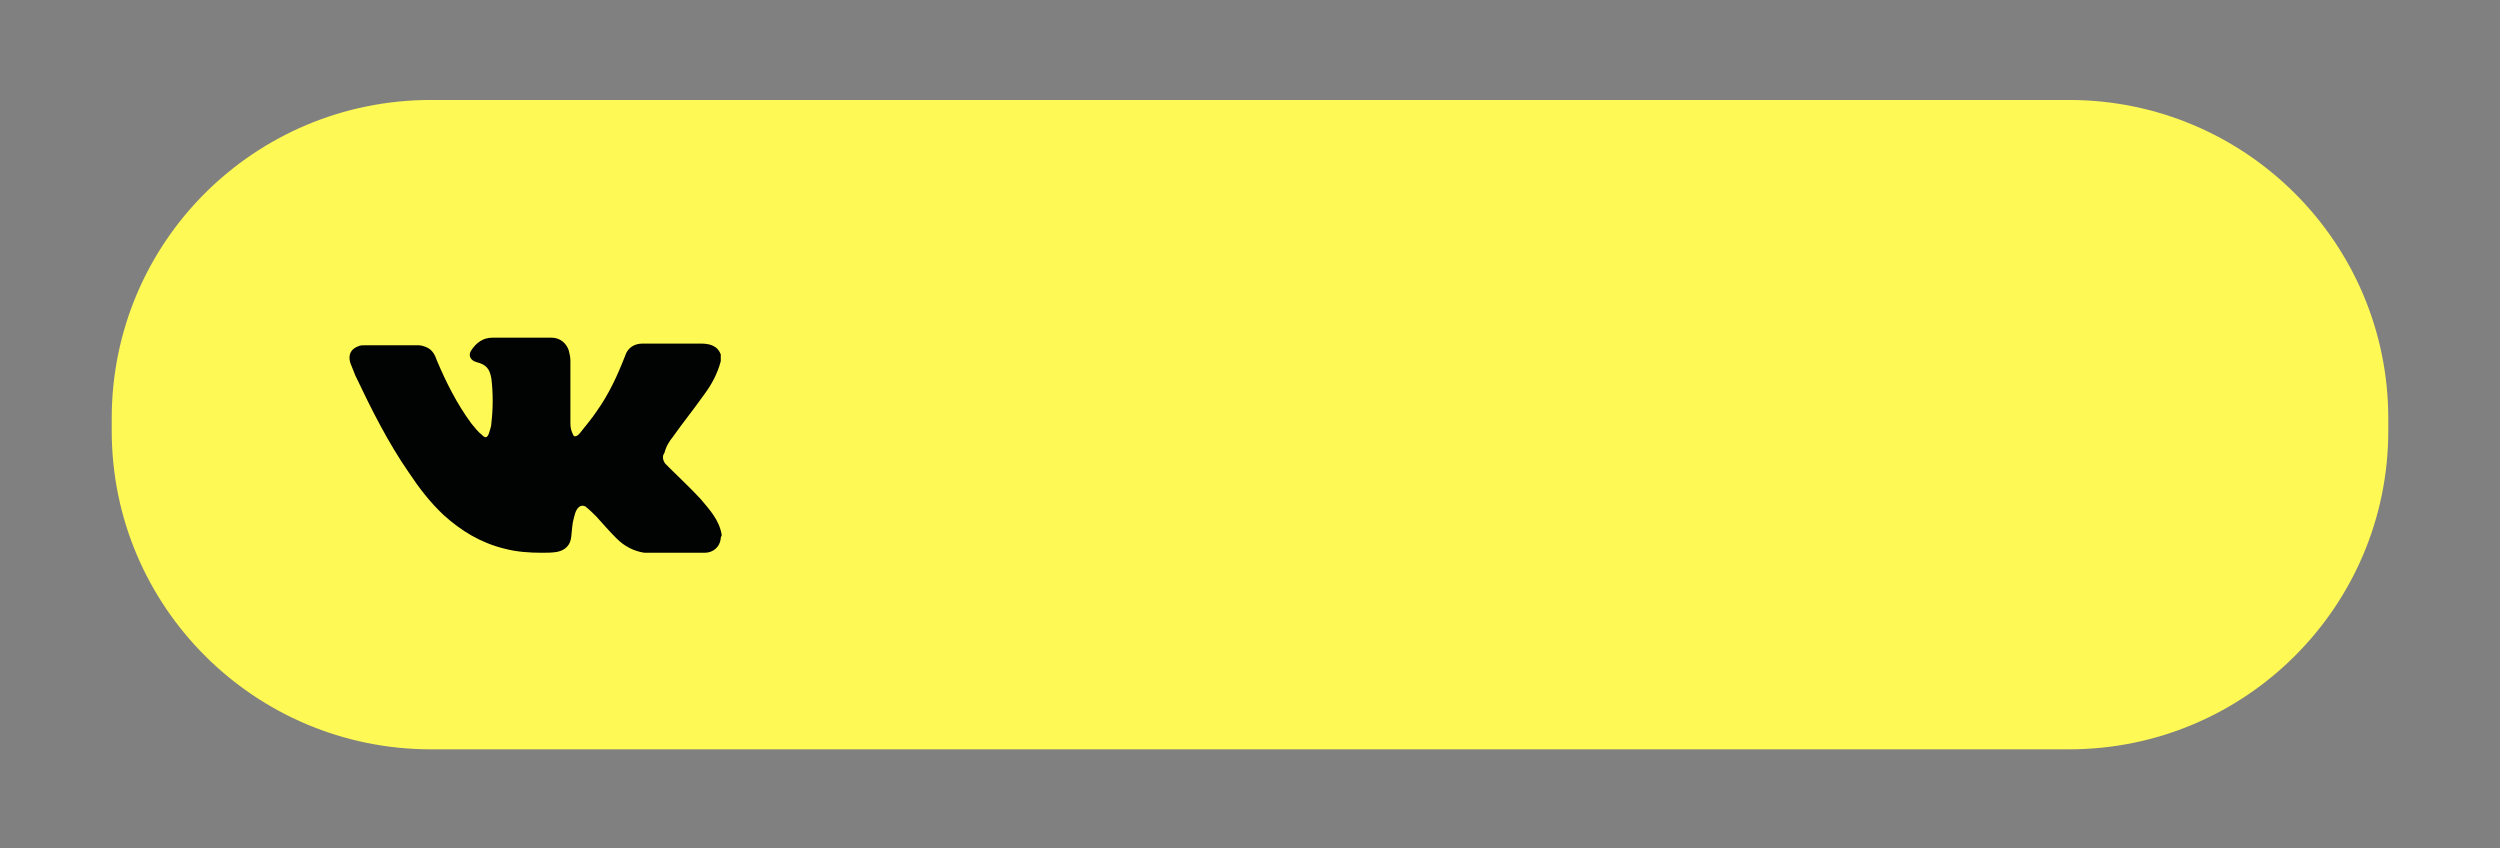 <?xml version="1.0" encoding="UTF-8"?> <!-- Generator: Adobe Illustrator 27.0.0, SVG Export Plug-In . SVG Version: 6.00 Build 0) --> <svg xmlns="http://www.w3.org/2000/svg" xmlns:xlink="http://www.w3.org/1999/xlink" id="Слой_1" x="0px" y="0px" viewBox="0 0 297.6 101" style="enable-background:new 0 0 297.6 101;" xml:space="preserve"><rect x="0" y="0" width="297.6" height="101" fill="#808080" stroke="none"/> <style type="text/css"> .st0{fill:#FEF954;} .st1{fill:#010202;} </style> <g> <path class="st0" d="M246.3,89.2h-195c-21,0-38-17-38-37.9v-1.5c0-21,17-37.9,38-37.9h195c21,0,38,17,38,37.9v1.5 C284.3,72.2,267.3,89.2,246.3,89.2z"></path> <path class="st1" d="M80.1,52c1.2-1.7,2.5-3.3,3.7-5c0.9-1.2,1.6-2.5,2-4c0,0,0,0,0,0c0-0.3,0-0.5,0-0.8c-0.4-1.1-1.4-1.3-2.4-1.3 c-2.3,0-4.6,0-6.9,0c-1,0-1.8,0.5-2.1,1.5c-0.9,2.3-1.9,4.5-3.4,6.6c-0.6,0.9-1.3,1.7-2,2.6c-0.1,0.1-0.1,0.1-0.2,0.2 c-0.3,0.2-0.5,0.2-0.6-0.1c-0.2-0.4-0.3-0.8-0.3-1.3c0-2.5,0-5,0-7.5c0-0.4-0.1-0.8-0.2-1.2c-0.3-0.9-1.1-1.5-2-1.5 c-2.4,0-4.7,0-7.1,0c-1.1,0-1.9,0.6-2.5,1.5c-0.4,0.6-0.1,1.2,0.6,1.4c1.2,0.3,1.6,0.8,1.8,2c0.2,1.7,0.2,3.5,0,5.2 c0,0.5-0.2,0.9-0.3,1.3c-0.2,0.5-0.4,0.6-0.8,0.2c-0.5-0.4-0.9-0.9-1.3-1.4c-1.7-2.3-3-4.9-4.1-7.5c-0.2-0.6-0.5-1.2-1.1-1.5 c-0.4-0.2-0.8-0.3-1.1-0.3c-2.1,0-4.2,0-6.3,0c-0.3,0-0.6,0-0.8,0.1c-0.9,0.3-1.3,1-1,2c0.2,0.5,0.4,1,0.6,1.5 c1.9,4,3.9,8,6.4,11.6c1.2,1.8,2.5,3.5,4.1,5c2.1,1.9,4.4,3.3,7.2,4c1.5,0.4,3,0.5,4.5,0.5c0.6,0,1.2,0,1.8-0.1 c1-0.2,1.6-0.8,1.7-1.8c0.1-0.8,0.1-1.5,0.3-2.2c0.1-0.4,0.2-0.8,0.4-1.1c0.3-0.4,0.6-0.5,1-0.3c0.5,0.4,0.9,0.8,1.3,1.2 c0.8,0.9,1.6,1.8,2.4,2.6c0.9,0.9,2,1.5,3.3,1.7c0.2,0,0.4,0,0.7,0c2.1,0,4.3,0,6.5,0c1,0,1.8-0.7,1.9-1.7c0-0.1,0-0.2,0.1-0.3 c0,0,0-0.1,0-0.2c-0.3-1.7-1.4-2.9-2.5-4.2c-1.2-1.3-2.5-2.5-3.7-3.7c-0.2-0.2-0.3-0.3-0.5-0.5c-0.3-0.4-0.4-0.9-0.1-1.3 C79.3,53.1,79.7,52.5,80.1,52z"></path> </g> </svg> 